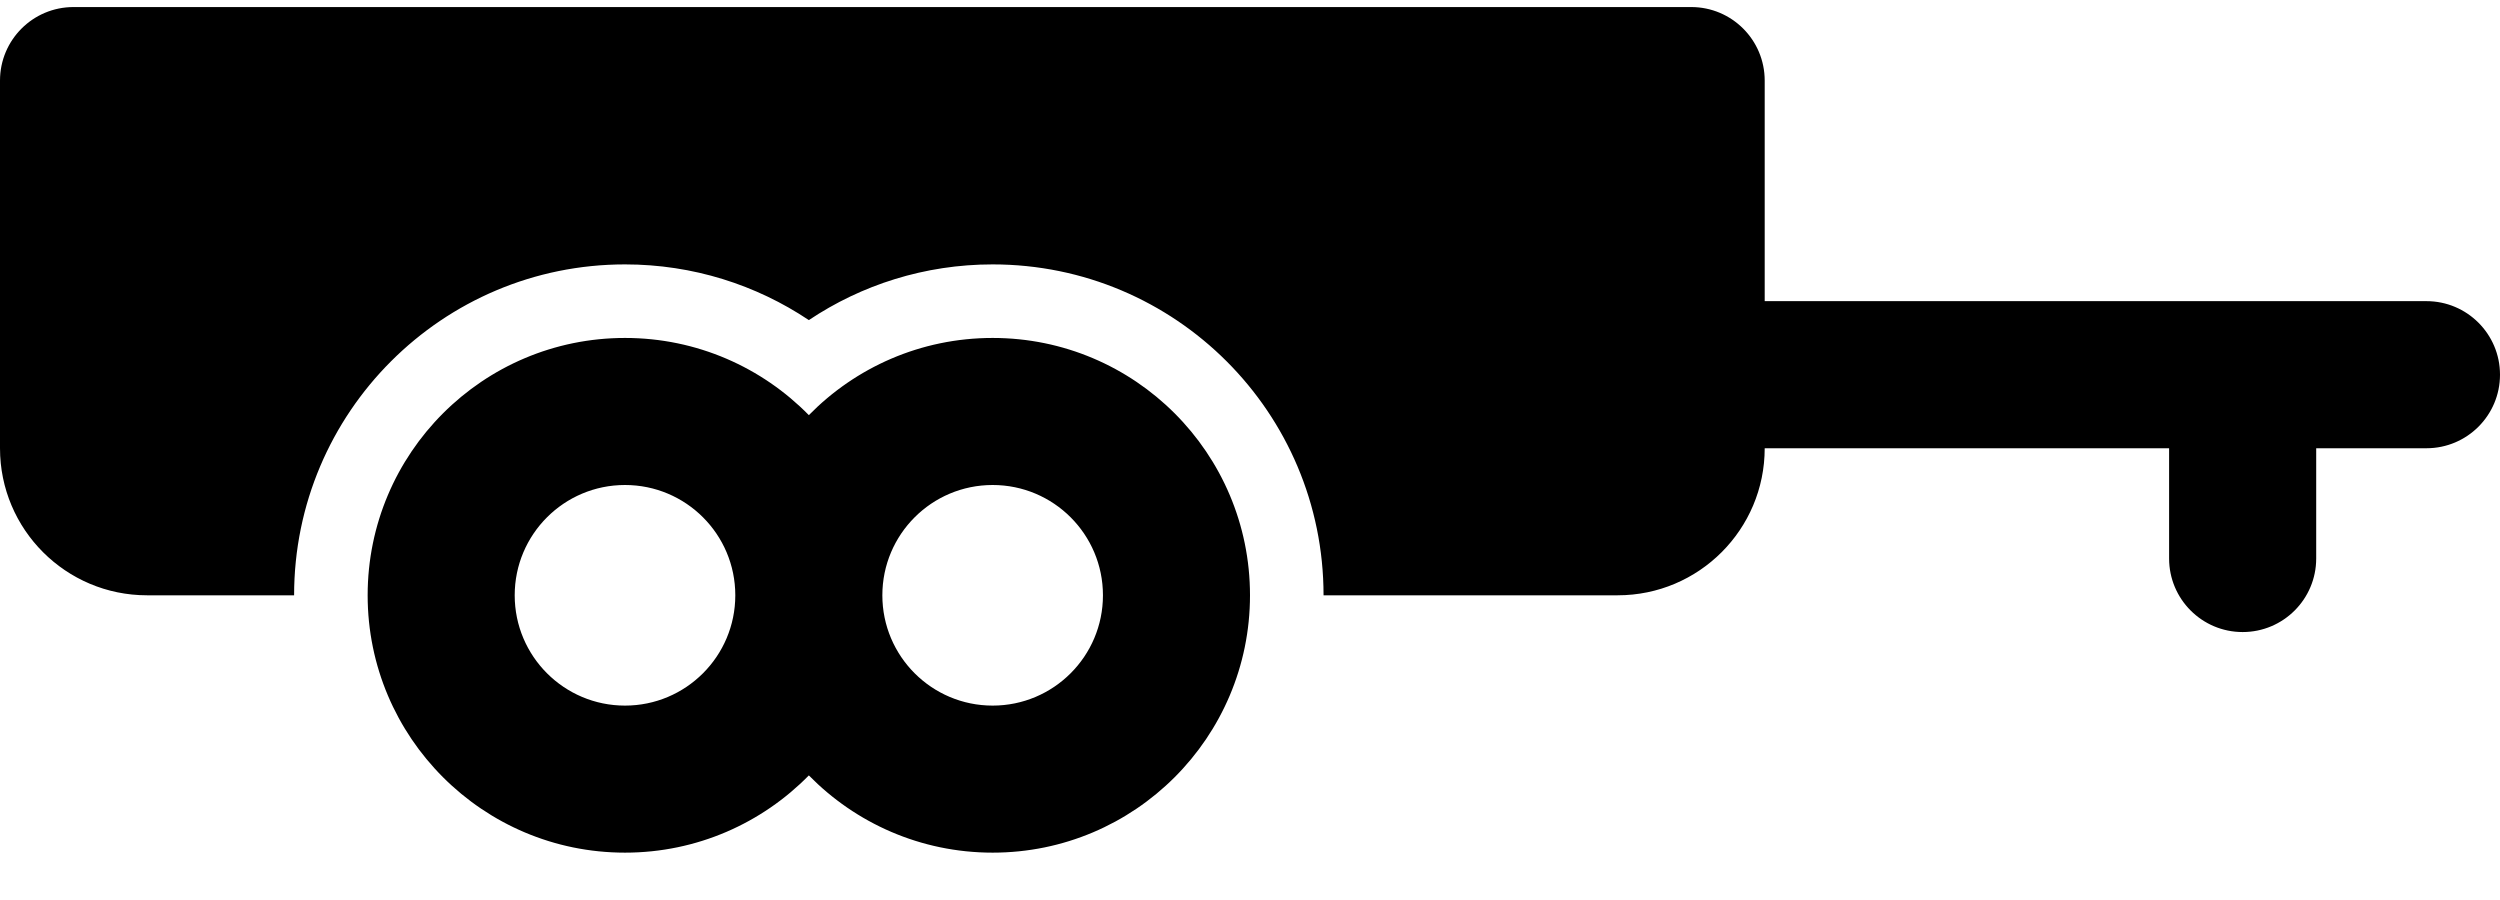 <?xml version="1.0" encoding="UTF-8"?>
<svg width="50px" height="18px" viewBox="0 0 50 18" version="1.1" xmlns="http://www.w3.org/2000/svg" xmlns:xlink="http://www.w3.org/1999/xlink">
    <title>Icon/Fordon/Släpvagn</title>
    <g id="Fordonsdata" stroke="none" stroke-width="1" fill="none" fill-rule="evenodd">
        <g id="Ikoner" transform="translate(-2587, -975)" fill="#000000" fill-rule="nonzero">
            <g id="Icon/Fordon/Släpvagn" transform="translate(2587, 975.141)">
                <path d="M43.383,8.824 L35.294,8.824 C35.294,10.448 33.977,11.765 32.353,11.765 L26.471,11.765 C26.471,8.11 23.508,5.147 19.853,5.147 C18.493,5.147 17.228,5.558 16.177,6.261 C15.125,5.558 13.861,5.147 12.5,5.147 C8.845,5.147 5.882,8.11 5.882,11.765 L2.941,11.765 C1.317,11.765 0,10.448 0,8.824 L0,1.471 C0,0.658 0.658,-1.13686838e-13 1.471,-1.13686838e-13 L33.824,-1.13686838e-13 C34.636,-1.13686838e-13 35.294,0.658 35.294,1.471 L35.294,5.882 L48.529,5.882 C49.342,5.882 50,6.541 50,7.353 C50,8.165 49.342,8.824 48.529,8.824 L46.324,8.824 L46.324,11.029 C46.324,11.842 45.665,12.5 44.853,12.5 C44.041,12.5 43.382,11.842 43.382,11.029 L43.382,8.824 L43.383,8.824 Z M16.177,8.162 C17.111,7.209 18.413,6.618 19.853,6.618 C22.696,6.618 25,8.922 25,11.765 C25,14.607 22.696,16.912 19.853,16.912 C18.413,16.912 17.111,16.32 16.177,15.367 C15.242,16.32 13.94,16.912 12.5,16.912 C9.658,16.912 7.353,14.607 7.353,11.765 C7.353,8.922 9.658,6.618 12.5,6.618 C13.94,6.618 15.242,7.209 16.177,8.162 Z M12.5,13.971 C13.718,13.971 14.706,12.983 14.706,11.765 C14.706,10.546 13.718,9.559 12.5,9.559 C11.282,9.559 10.294,10.546 10.294,11.765 C10.294,12.983 11.282,13.971 12.5,13.971 Z M19.853,13.971 C21.071,13.971 22.059,12.983 22.059,11.765 C22.059,10.546 21.071,9.559 19.853,9.559 C18.635,9.559 17.647,10.546 17.647,11.765 C17.647,12.983 18.635,13.971 19.853,13.971 Z" id="trailer_x2C_-transport_x2C_-car_x2C_-cargo_x2C_-travel"></path>
            </g>
        </g>
    </g>
</svg>